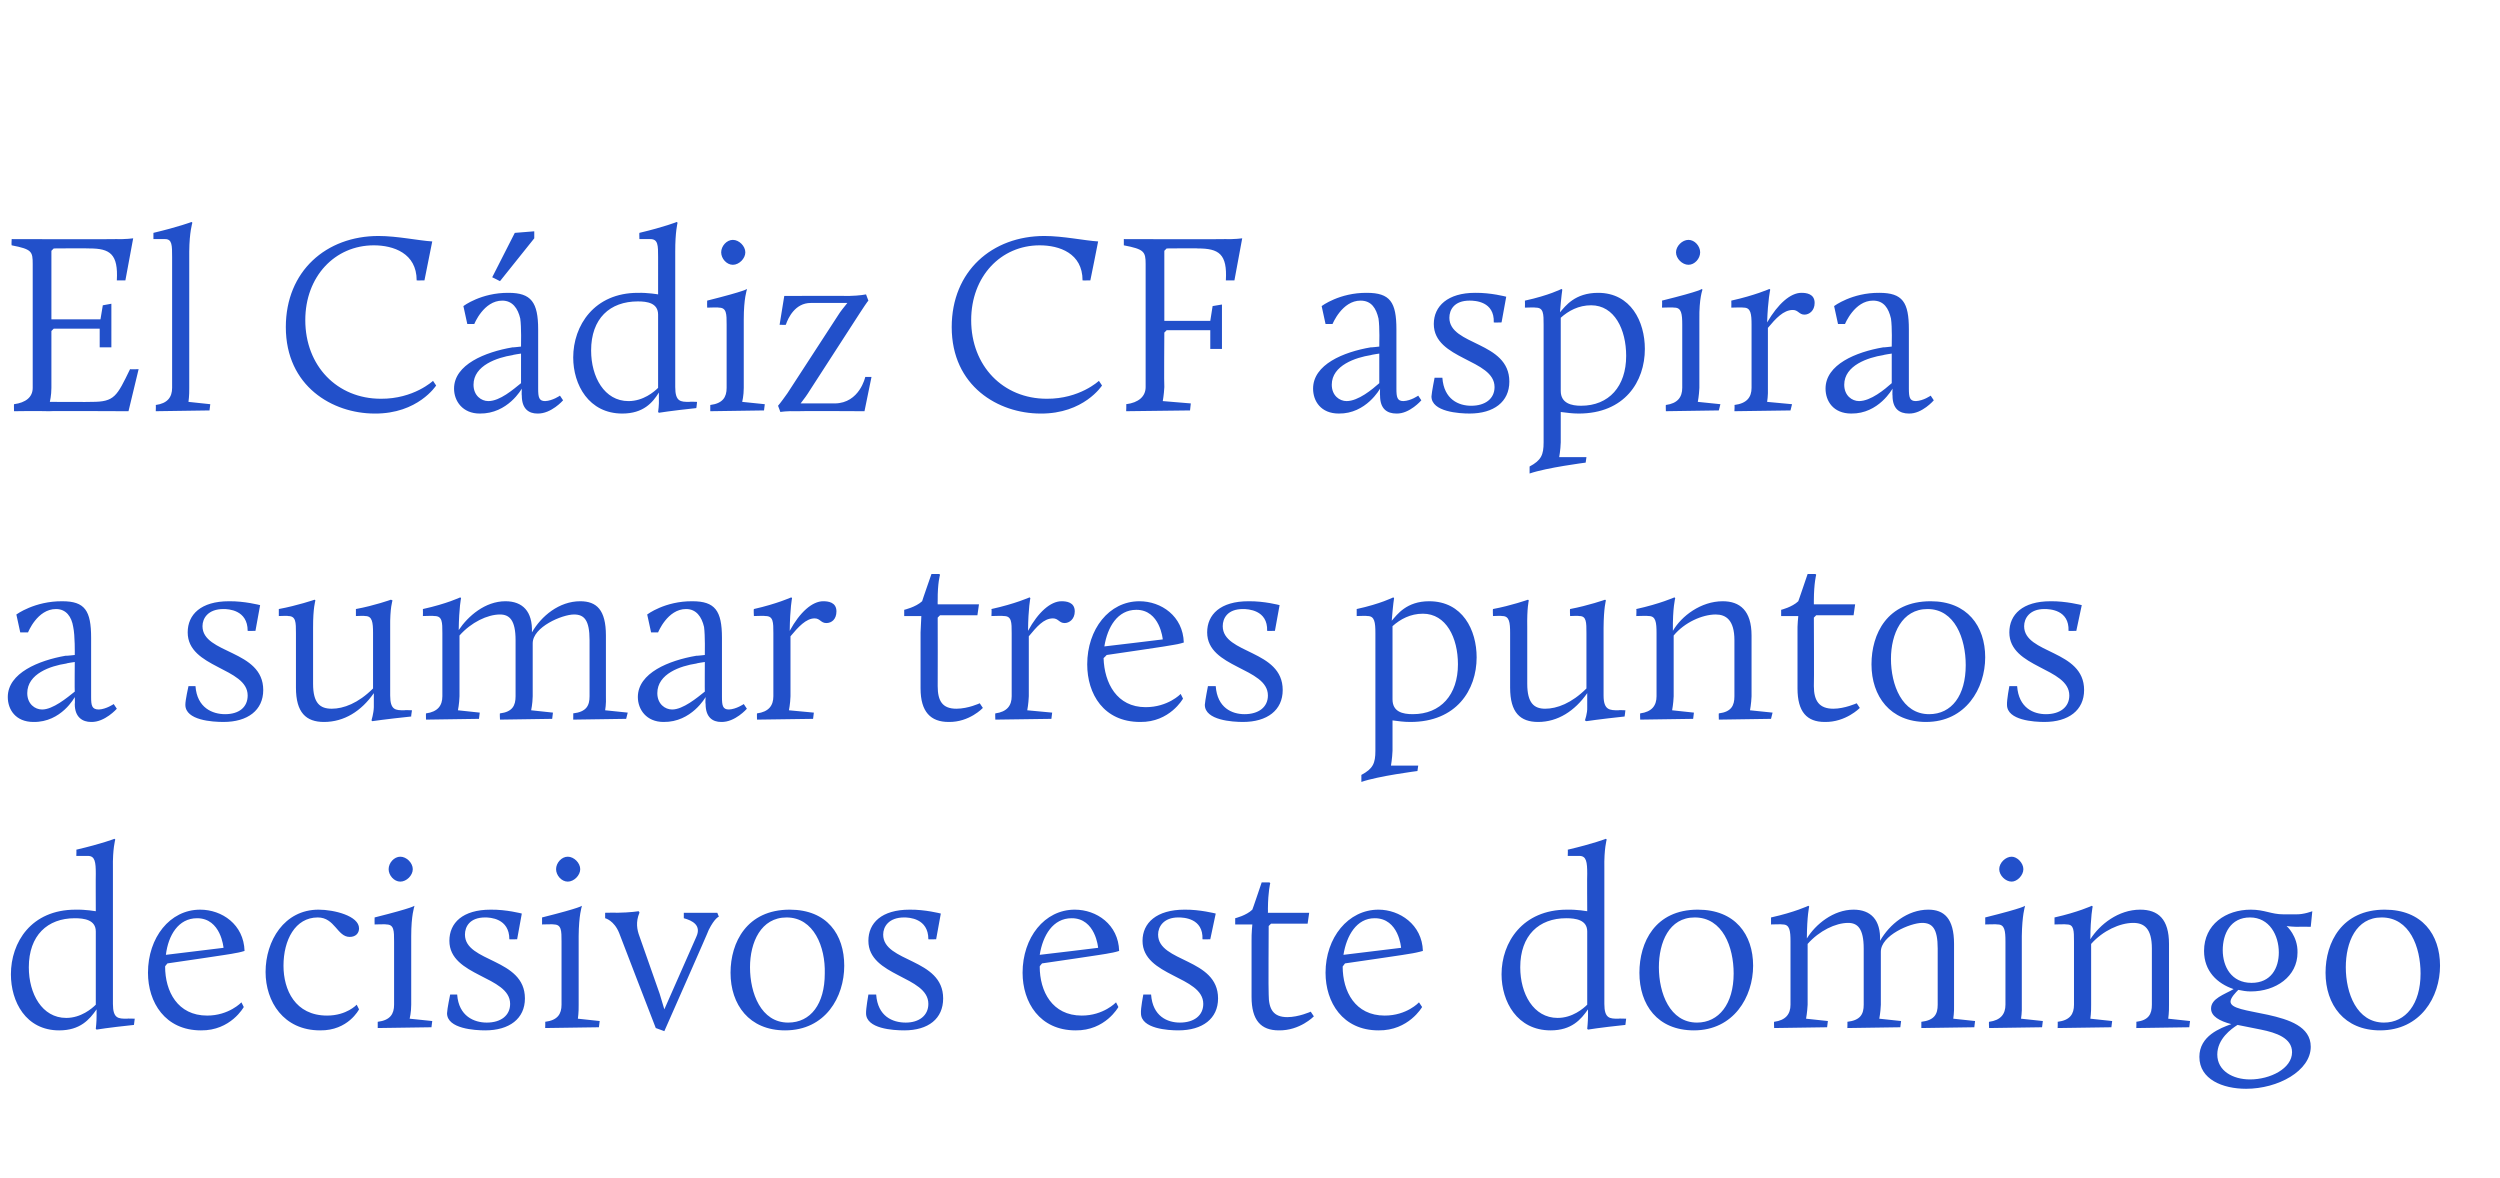 <?xml version="1.0" standalone="no"?><!DOCTYPE svg PUBLIC "-//W3C//DTD SVG 1.1//EN" "http://www.w3.org/Graphics/SVG/1.1/DTD/svg11.dtd"><svg xmlns="http://www.w3.org/2000/svg" version="1.1" width="321px" height="151.3px" viewBox="0 -28 321 151.3" style="top:-28px"><desc>El C diz CF aspira a sumar tres puntos decisivos este domingo</desc><defs/><g id="Polygon41694"><path d="m9.7 88.8c1.29-.03 2.6.2 2.6.2c0 0-.02-4.82 0-4.8c0-1.5-.1-2.3-1-2.3H9.8s.03-.82 0-.8c3.33-.78 4.9-1.4 4.9-1.4l.1.1s-.35 1.18-.3 3.7v17.4c0 1.9.7 1.9 1.8 1.9c0-.04 1 0 1 0c0 0-.11.79-.1.8c-3.34.35-4.8.6-4.8.6l-.1-.1s.11-.91.1-1.7v-.8c-.9 1.3-2.1 2.7-4.8 2.7c-4.3 0-6.2-3.7-6.2-7.2c0-4.1 2.6-8.3 8.3-8.3zm2.6 12.2v-9.4c0-1.5-1.5-1.7-2.7-1.7c-3.5 0-5.9 2.2-5.9 6.3c0 3.4 1.7 6.5 4.8 6.5c1.9 0 3.3-1.2 3.8-1.7zm13.4-12.2c2.8 0 5.6 1.9 5.7 5.3c0 0-.6.2-1.3.3c.03.05-8.6 1.3-8.6 1.3c0 0-.35.4-.3.4c0 3.2 1.6 6.3 5.4 6.3c2.8 0 4.4-1.7 4.4-1.7l.3.6s-1.67 3.05-5.5 3c-4.6 0-6.8-3.6-6.8-7.4c0-4.5 2.8-8.1 6.7-8.1zm-4.4 5.8l7.4-.9s-.32-3.81-3.4-3.8c-2.4 0-3.7 2.2-4 4.7zm19.6-5.8c2 0 5.2.8 5.2 2.4c0 .6-.4 1.1-1.2 1.1c-1.6 0-1.9-2.5-4.1-2.5c-2.9 0-4.4 2.9-4.4 6.2c0 3.1 1.5 6.4 5.6 6.4c2.52 0 3.8-1.4 3.8-1.4l.3.6s-1.39 2.75-5 2.7c-4.7 0-7-3.7-7-7.5c0-4 2.4-8 6.8-8zm7.6 14.4c1.6-.2 2.1-1 2.1-2.2v-8.1c0-1.4 0-2.2-1-2.2c.03-.05-1.5 0-1.5 0c0 0-.02-.87 0-.9c5.13-1.29 5.1-1.5 5.1-1.5v.1s-.4 1.1-.4 3.8v8.8c0 1-.2 1.8-.2 1.8l2.9.3l-.1.8l-6.9.1v-.8zm1.4-19.6c0-.8.7-1.6 1.5-1.6c.8 0 1.6.8 1.6 1.6c0 .8-.8 1.6-1.6 1.6c-.8 0-1.5-.8-1.5-1.6zm7.9 16.1s.94-.01.9 0c.2 2.8 2.2 3.6 3.8 3.6c1.8 0 3-.9 3-2.4c0-3.6-7.8-3.5-7.8-8.1c0-2.3 1.7-4 5.3-4c2.01-.03 4 .5 4 .5l-.6 3.3s-.99.03-1 0c0-2.7-2.5-2.8-3.1-2.8c-2 0-2.6 1.2-2.6 2.2c0 3.6 7.7 3 7.7 8.2c0 2.6-2 4.1-5.1 4.1c-1.3 0-4.9-.2-4.9-2.2c.02-.59.4-2.4.4-2.4zm12.2 3.5c1.6-.2 2.1-1 2.1-2.2v-8.1c0-1.4 0-2.2-1-2.2c.05-.05-1.5 0-1.5 0v-.9c5.14-1.29 5.1-1.5 5.1-1.5v.1s-.38 1.1-.4 3.8v8.8c.02 1-.1 1.8-.1 1.8l2.8.3l-.1.8l-6.9.1s.03-.84 0-.8zm1.4-19.6c0-.8.7-1.6 1.5-1.6c.8 0 1.6.8 1.6 1.6c0 .8-.8 1.6-1.6 1.6c-.8 0-1.5-.8-1.5-1.6zm8.1 8.2c-.66-1.64-1.8-1.9-1.8-1.9v-.7s1.53-.03 1.5 0c1.81-.03 2.8-.2 2.8-.2c0 0 .14.17.1.2c-.5 1.2-.3 2.2 0 3l2.6 7.4c.2.6.4 1.4.6 2l4.1-9.3c.7-1.5-.5-2.1-1.6-2.4v-.7h4.3l.2.5s-.53.16-1.3 1.7c.05-.02-5.7 13-5.7 13l-1.1-.4s-4.7-12.16-4.7-12.2zm21.9-3c4.8 0 7 3.2 7 7.2c0 4-2.4 8.3-7.6 8.3c-4.6 0-7-3.3-7-7.4c0-3.9 2.1-8.1 7.6-8.1zm-.2 14.5c2.9 0 4.7-2.4 4.7-6.3c.1-3.4-1.4-7.2-4.9-7.2c-3.3 0-4.7 3.2-4.7 6.4c0 3.3 1.4 7.1 4.9 7.1zm10.3-3.6h1c.2 2.8 2.1 3.6 3.8 3.6c1.7 0 2.9-.9 2.9-2.4c0-3.6-7.7-3.5-7.7-8.1c0-2.3 1.7-4 5.3-4c1.97-.03 4 .5 4 .5l-.6 3.3s-1.04.03-1 0c0-2.7-2.5-2.8-3.1-2.8c-2 0-2.7 1.2-2.7 2.2c0 3.6 7.7 3 7.7 8.2c0 2.6-1.9 4.1-5 4.1c-1.4 0-4.9-.2-4.9-2.2c-.02-.59.3-2.4.3-2.4zM138 88.8c2.8 0 5.6 1.9 5.7 5.3c0 0-.6.2-1.3.3c.03.05-8.6 1.3-8.6 1.3c0 0-.35.4-.3.4c0 3.2 1.6 6.3 5.4 6.3c2.8 0 4.4-1.7 4.4-1.7l.3.6s-1.67 3.05-5.5 3c-4.6 0-6.8-3.6-6.8-7.4c0-4.5 2.8-8.1 6.7-8.1zm-4.5 5.8c.05.01 7.5-.9 7.5-.9c0 0-.32-3.81-3.4-3.8c-2.4 0-3.7 2.2-4.1 4.7zm13.3 5.1h1c.2 2.8 2.1 3.6 3.7 3.6c1.8 0 3-.9 3-2.4c0-3.6-7.8-3.5-7.8-8.1c0-2.3 1.8-4 5.4-4c1.94-.03 4 .5 4 .5l-.7 3.3s-.96.03-1 0c.1-2.7-2.4-2.8-3.1-2.8c-1.9 0-2.6 1.2-2.6 2.2c0 3.6 7.7 3 7.7 8.2c0 2.6-2 4.1-5.1 4.1c-1.3 0-4.8-.2-4.8-2.2c-.05-.59.3-2.4.3-2.4zm13.9-6.9c-.02-.93.1-2.1.1-2.1h-2.2v-.8s1.42-.34 2.2-1.1c.01.04 1.2-3.5 1.2-3.5h1l.1.1s-.28 1.03-.3 3.3c.02 0 0 .5 0 .5h5.3l-.2 1.4h-4.7l-.3.3s-.05 8.76 0 8.8c0 1.9.6 2.9 2.4 2.9c1.45 0 3-.7 3-.7l.4.6s-1.79 1.85-4.5 1.8c-2.3 0-3.5-1.3-3.5-4.3v-7.2zm16.3-4c2.7 0 5.6 1.9 5.7 5.3c0 0-.7.2-1.3.3c-.03.05-8.7 1.3-8.7 1.3l-.3.4c0 3.2 1.6 6.3 5.4 6.3c2.84 0 4.4-1.7 4.4-1.7l.4.6s-1.73 3.05-5.6 3c-4.6 0-6.8-3.6-6.8-7.4c0-4.5 2.9-8.1 6.8-8.1zm-4.5 5.8l7.4-.9s-.28-3.81-3.4-3.8c-2.3 0-3.6 2.2-4 4.7zm28.7-5.8c1.29-.03 2.6.2 2.6.2c0 0-.03-4.82 0-4.8c0-1.5-.1-2.3-1-2.3h-1.5s.03-.82 0-.8c3.33-.78 4.9-1.4 4.9-1.4l.1.1s-.35 1.18-.3 3.7v17.4c0 1.9.7 1.9 1.8 1.9c0-.04 1 0 1 0c0 0-.11.79-.1.8c-3.34.35-4.8.6-4.8.6l-.1-.1s.1-.91.1-1.7v-.8c-.9 1.3-2.1 2.7-4.8 2.7c-4.3 0-6.3-3.7-6.3-7.2c0-4.1 2.7-8.3 8.4-8.3zm2.6 12.2v-9.4c0-1.5-1.5-1.7-2.7-1.7c-3.5 0-5.9 2.2-5.9 6.3c0 3.4 1.7 6.5 4.8 6.5c1.9 0 3.3-1.2 3.8-1.7zM218 88.8c4.8 0 7.1 3.2 7.1 7.2c0 4-2.5 8.3-7.6 8.3c-4.7 0-7-3.3-7-7.4c0-3.9 2-8.1 7.5-8.1zm-.1 14.5c2.8 0 4.7-2.4 4.7-6.3c0-3.4-1.4-7.2-5-7.2c-3.3 0-4.6 3.2-4.6 6.4c0 3.3 1.4 7.1 4.9 7.1zm9.9-.1c1.5-.2 2.1-1 2.1-2.2v-8.1c0-1.4-.1-2.2-1-2.2c-.01-.05-1.5 0-1.5 0v-.9c3.04-.67 4.8-1.5 4.8-1.5l.1.1s-.28 1.16-.3 4.1c1.1-1.8 3.4-3.7 6-3.7c2.2 0 3.5 1.3 3.4 4c1.2-2.1 3.5-4 6.2-4c2 0 3.3 1.1 3.3 4.4v7.8c.03 1-.1 1.8-.1 1.8l2.8.3l-.1.8l-6.8.1v-.8c1.7-.2 2.1-1 2.1-2.2v-7.2c0-2.6-.7-3.3-2-3.3c-1.5 0-5.3 1.6-5.3 3.7v6.8c-.04 1-.2 1.8-.2 1.8l2.8.3l-.1.8l-6.8.1s.03-.84 0-.8c1.7-.2 2.1-1 2.1-2.2v-7.2c0-2.6-.8-3.3-2-3.3c-1.6 0-3.7 1-5.2 2.7v7.8c-.05 1-.2 1.8-.2 1.8l2.8.3l-.1.8l-6.8.1s-.04-.84 0-.8zm27.6 0c1.5-.2 2.1-1 2.1-2.2v-8.1c0-1.4-.1-2.2-1-2.2c-.03-.05-1.6 0-1.6 0c0 0 .02-.87 0-.9c5.17-1.29 5.1-1.5 5.1-1.5v.1s-.36 1.1-.4 3.8v8.8c.04 1-.1 1.8-.1 1.8l2.8.3l-.1.8l-6.8.1s-.05-.84 0-.8zm1.3-19.6c0-.8.8-1.6 1.6-1.6c.7 0 1.5.8 1.5 1.6c0 .8-.8 1.6-1.5 1.6c-.8 0-1.6-.8-1.6-1.6zm7.5 19.6c1.6-.2 2.1-1 2.1-2.2v-8.1c0-1.4 0-2.2-.9-2.2c-.05-.05-1.6 0-1.6 0v-.9c3-.67 4.8-1.5 4.8-1.5l.1.1s-.28 1.23-.3 4.2c1.2-1.9 3.6-3.8 6.4-3.8c2.3 0 3.7 1.2 3.7 4.4v7.8c.02 1-.1 1.8-.1 1.8l2.8.3l-.1.8l-6.8.1s.03-.84 0-.8c1.6-.2 2-1 2-2.2v-7.2c0-2.6-1-3.3-2.4-3.3c-1.7 0-3.9 1-5.4 2.7v7.8c.02 1-.1 1.8-.1 1.8l2.8.3l-.1.8l-6.9.1s.03-.84 0-.8zm22.6-4.2c-2.1-.7-3.8-2.3-3.8-4.9c0-3.4 2.8-5.3 6-5.3c1.8 0 2.6.6 4.2.6h1.6c1.01.03 2.1-.4 2.1-.4l-.2 2s-1.91-.02-1.9 0c-.74-.02-1.2-.1-1.2-.1c0 0 1.45 1.27 1.4 3.4c0 3.1-2.8 5-6 5c-.6 0-1.1-.1-1.6-.2c-.3.3-1 1-1 1.5c0 .9 2 1.1 4.8 1.7c2.7.6 5.5 1.5 5.5 4.1c0 3.1-4.2 5.4-8.3 5.4c-3 0-6-1.2-6-4.1c0-2.7 2.7-3.7 4.1-4.2c-1.5-.4-2.6-1-2.6-2c0-1.3 1.7-1.8 2.9-2.5zm.5 4.6c-.8.5-2.6 1.8-2.6 3.8c0 2.1 2 3.2 4.2 3.2c2.6 0 5.4-1.4 5.4-3.5c0-1.8-2-2.5-4-2.9l-3-.6zm5.3-9.3c0-2.2-1.2-4.5-3.7-4.5c-2.5 0-3.5 2.1-3.5 4.2c0 2.1 1.1 4.2 3.7 4.2c2.5 0 3.5-1.9 3.5-3.9zm13.6-5.5c4.8 0 7.1 3.2 7.1 7.2c0 4-2.5 8.3-7.7 8.3c-4.6 0-7-3.3-7-7.4c0-3.9 2.1-8.1 7.6-8.1zm-.1 14.5c2.8 0 4.7-2.4 4.7-6.3c0-3.4-1.4-7.2-5-7.2c-3.3 0-4.6 3.2-4.6 6.4c0 3.3 1.4 7.1 4.9 7.1z" stroke="none" fill="#2250ca"/></g><g id="Polygon41693"><path d="m8.4 56.2c.05.03 1.2-.1 1.2-.1v-.1s.04-2.41-.2-3.5c-.2-1.3-.9-2.3-2.2-2.3c-2.42-.01-3.6 3-3.6 3h-1l-.5-2.3s2.35-1.73 5.9-1.7c2.9 0 3.7 1.2 3.7 4.7v7.6c0 1.1.1 1.6 1 1.6c.93-.04 1.9-.7 1.9-.7l.4.6s-1.54 1.75-3.3 1.7c-1.1 0-2.1-.6-2.1-2.3c.04-.03 0-.9 0-.9c0 0-1.71 3.25-5.3 3.2C2 64.7 1 63.1 1 61.5c0-3.1 4-4.7 7.4-5.3zm1.2 4.6c-.03.02 0-3.8 0-3.8c0 0-1.12.16-1.1.2c-2 .3-5 1.3-5 3.8c0 1.4 1 2.1 1.9 2.1c1.4 0 3.2-1.5 4.2-2.3zm14.6-.7s.91-.01.9 0c.2 2.8 2.2 3.6 3.8 3.6c1.8 0 2.9-.9 2.9-2.4c0-3.6-7.7-3.5-7.7-8.1c0-2.3 1.7-4 5.3-4c1.98-.03 4 .5 4 .5l-.6 3.3s-1.02.03-1 0c0-2.7-2.5-2.8-3.1-2.8c-2 0-2.7 1.2-2.7 2.2c0 3.6 7.8 3 7.8 8.2c0 2.6-2 4.1-5.1 4.1c-1.4 0-4.9-.2-4.9-2.2c-.01-.59.4-2.4.4-2.4zM38 53.3c0-1.4 0-2.2-1-2.2c.03-.05-1.2 0-1.2 0v-.9c2.38-.44 4.6-1.2 4.6-1.2l.1.1s-.31.93-.3 3.5v7.2c0 2.5.9 3.2 2.4 3.2c1.5 0 3.4-.7 5.3-2.6v-7.1c0-1.4-.1-2.2-1-2.2c-.01-.05-1.2 0-1.2 0v-.9c2.38-.44 4.5-1.2 4.5-1.2l.2.1s-.34.93-.3 3.5v8.7c0 1.9.7 1.9 1.8 1.9c.01-.04 1 0 1 0c0 0-.13.79-.1.8c-3.33.35-5 .6-5 .6l-.1-.1s.28-.91.3-1.7V61c-1.6 2.3-3.8 3.7-6.4 3.7c-2.3 0-3.6-1.2-3.6-4.4v-7zm16.7 10.3c1.5-.2 2.1-1 2.1-2.2v-8.1c0-1.4 0-2.2-1-2.2c0-.05-1.5 0-1.5 0c0 0 .02-.87 0-.9c3.05-.67 4.8-1.5 4.8-1.5l.1.1s-.26 1.16-.3 4.1c1.2-1.8 3.4-3.7 6-3.7c2.2 0 3.5 1.3 3.4 4c1.2-2.1 3.5-4 6.2-4c2.1 0 3.3 1.1 3.3 4.4v7.8c.05 1-.1 1.8-.1 1.8l2.9.3l-.2.8l-6.8.1s.02-.84 0-.8c1.7-.2 2.1-1 2.1-2.2v-7.2c0-2.6-.7-3.3-2-3.3c-1.5 0-5.3 1.6-5.3 3.7v6.8c-.02 1-.2 1.8-.2 1.8l2.8.3l-.1.8l-6.7.1s-.05-.84 0-.8c1.6-.2 2-1 2-2.2v-7.2c0-2.6-.8-3.3-2-3.3c-1.6 0-3.7 1-5.2 2.7v7.8c-.03 1-.2 1.8-.2 1.8l2.8.3l-.1.8l-6.8.1s-.02-.84 0-.8zm34.7-7.4c-.04.03 1.1-.1 1.1-.1v-.1s.05-2.41-.1-3.5c-.3-1.3-1-2.3-2.3-2.3c-2.4-.01-3.6 3-3.6 3h-.9l-.5-2.3s2.27-1.73 5.8-1.7c2.9 0 3.8 1.2 3.8 4.7v7.6c0 1.1.1 1.6.9 1.6c.94-.04 1.9-.7 1.9-.7l.4.6s-1.52 1.75-3.3 1.7c-1.1 0-2-.6-2-2.3c-.05-.03 0-.9 0-.9c0 0-1.8 3.25-5.4 3.2c-2.2 0-3.3-1.6-3.3-3.2c0-3.1 4-4.7 7.5-5.3zm1.1 4.6c-.02.02 0-3.8 0-3.8c0 0-1.1.16-1.1.2c-2 .3-5 1.3-5 3.8c0 1.4 1 2.1 1.9 2.1c1.4 0 3.2-1.5 4.2-2.3zm6.7 2.8c1.5-.2 2.1-1 2.1-2.2v-8.1c0-1.4 0-2.2-1-2.2c.01-.05-1.5 0-1.5 0c0 0-.05-.91 0-.9c2.96-.67 4.8-1.5 4.8-1.5l.1.1s-.26 1.23-.3 4.2c1.3-2.4 2.9-3.8 4.3-3.8c.6 0 1.7.1 1.7 1.3c0 1-.6 1.5-1.3 1.5c-.7 0-.8-.6-1.5-.6c-1.1 0-2.1 1.1-3.1 2.3v7.7c-.03 1-.2 1.8-.2 1.8l3.2.3l-.1.8l-7.2.1s-.02-.84 0-.8zm21-10.4l.1-2.1h-2.2v-.8s1.48-.34 2.3-1.1c-.03.04 1.2-3.5 1.2-3.5h1l.1.1s-.32 1.03-.3 3.3c-.02 0 0 .5 0 .5h5.3l-.2 1.4h-4.8l-.3.3s.02 8.76 0 8.8c0 1.9.6 2.9 2.4 2.9c1.51 0 3-.7 3-.7l.4.6s-1.73 1.85-4.4 1.8c-2.3 0-3.6-1.3-3.6-4.3v-7.2zm9.6 10.4c1.5-.2 2.1-1 2.1-2.2v-8.1c0-1.4 0-2.2-1-2.2c0-.05-1.6 0-1.6 0c0 0 .05-.91 0-.9c3.05-.67 4.9-1.5 4.9-1.5l.1.1s-.27 1.23-.3 4.2c1.3-2.4 2.9-3.8 4.3-3.8c.6 0 1.7.1 1.7 1.3c0 1-.7 1.5-1.3 1.5c-.7 0-.8-.6-1.5-.6c-1.2 0-2.1 1.1-3.1 2.3v7.7c-.04 1-.2 1.8-.2 1.8l3.2.3l-.1.8l-7.2.1s-.03-.84 0-.8zm18.5-14.4c2.8 0 5.6 1.9 5.7 5.3c0 0-.6.2-1.3.3c.01.05-8.6 1.3-8.6 1.3c0 0-.37.4-.4.4c.1 3.2 1.7 6.3 5.4 6.3c2.88 0 4.5-1.7 4.5-1.7l.3.6s-1.69 3.05-5.5 3c-4.7 0-6.8-3.6-6.8-7.4c0-4.5 2.8-8.1 6.7-8.1zm-4.5 5.8c.03.01 7.5-.9 7.5-.9c0 0-.34-3.81-3.4-3.8c-2.4 0-3.7 2.2-4.1 4.7zm13.3 5.1h1c.2 2.8 2.1 3.6 3.7 3.6c1.8 0 3-.9 3-2.4c0-3.6-7.8-3.5-7.8-8.1c0-2.3 1.7-4 5.3-4c2.03-.03 4 .5 4 .5l-.6 3.3s-.98.03-1 0c.1-2.7-2.5-2.8-3.1-2.8c-2 0-2.6 1.2-2.6 2.2c0 3.6 7.7 3 7.7 8.2c0 2.6-2 4.1-5.1 4.1c-1.3 0-4.9-.2-4.9-2.2c.04-.59.4-2.4.4-2.4zm19.7 11.4c1.5-.8 1.8-1.5 1.8-3.1V53.3c0-1.4-.1-2.2-1-2.2c-.01-.05-1.4 0-1.4 0c0 0 .01-.87 0-.9c3.07-.67 4.7-1.5 4.7-1.5l.1.1s-.14.8-.3 2.9c.7-.8 1.9-2.5 4.8-2.5c4.3 0 6.1 3.7 6.1 7.2c0 4.2-2.6 8.3-8.5 8.3c-.9 0-1.5-.1-2.3-.2v3.9c-.04 1-.2 1.9-.2 1.9h3.5l-.1.7s-5.02.64-7.2 1.4v-.9zm12.4-14.2c0-3.4-1.5-6.5-4.5-6.5c-1.6 0-2.9.7-3.9 1.6v9.4c0 1.6 1.3 1.9 2.6 1.9c3.6 0 5.8-2.5 5.8-6.4zm6.7-4c0-1.4-.1-2.2-1-2.2c-.02-.05-1.2 0-1.2 0c0 0-.04-.91 0-.9c2.34-.44 4.5-1.2 4.5-1.2l.1.1s-.25.93-.2 3.5v7.2c0 2.5.9 3.2 2.3 3.2c1.5 0 3.4-.7 5.3-2.6v-7.1c0-1.4 0-2.2-.9-2.2c-.05-.05-1.2 0-1.2 0c0 0-.04-.91 0-.9c2.34-.44 4.5-1.2 4.5-1.2l.1.1s-.28.93-.3 3.5v8.7c0 1.9.8 1.9 1.9 1.9c-.03-.04.9 0 .9 0c0 0-.08.79-.1.8c-3.28.35-4.9.6-4.9.6l-.2-.1s.34-.91.3-1.7V61c-1.6 2.3-3.8 3.7-6.3 3.7c-2.3 0-3.6-1.2-3.6-4.4v-7zm16.7 10.3c1.5-.2 2.1-1 2.1-2.2v-8.1c0-1.4-.1-2.2-1-2.2c-.01-.05-1.6 0-1.6 0c0 0 .04-.87 0-.9c3.04-.67 4.9-1.5 4.9-1.5l.1.1s-.34 1.23-.3 4.2c1.1-1.9 3.6-3.8 6.4-3.8c2.2 0 3.7 1.2 3.7 4.4v7.8c-.04 1-.2 1.8-.2 1.8l2.9.3l-.2.8l-6.7.1s-.03-.84 0-.8c1.6-.2 2-1 2-2.2v-7.2c0-2.6-1.1-3.3-2.4-3.3c-1.7 0-4 1-5.4 2.7v7.8c-.04 1-.2 1.8-.2 1.8l2.8.3l-.1.8l-6.8.1s-.03-.84 0-.8zm20.2-10.4c-.03-.93.1-2.1.1-2.1h-2.2v-.8s1.41-.34 2.2-1.1c0 .04 1.2-3.5 1.2-3.5h1l.1.1s-.29 1.03-.3 3.3v.5h5.3L238 51h-4.8l-.3.3s.04 8.76 0 8.8c0 1.9.7 2.9 2.5 2.9c1.44 0 3-.7 3-.7l.4.6s-1.8 1.85-4.5 1.8c-2.3 0-3.5-1.3-3.5-4.3v-7.2zm17.1-4c4.7 0 7 3.2 7 7.2c0 4-2.5 8.3-7.6 8.3c-4.6 0-7-3.3-7-7.4c0-3.9 2-8.1 7.6-8.1zm-.2 14.5c2.9 0 4.7-2.4 4.7-6.3c0-3.4-1.4-7.2-4.9-7.2c-3.3 0-4.7 3.2-4.7 6.4c0 3.3 1.4 7.1 4.9 7.1zm10.3-3.6h1c.2 2.8 2.1 3.6 3.7 3.6c1.8 0 3-.9 3-2.4c0-3.6-7.7-3.5-7.7-8.1c0-2.3 1.7-4 5.3-4c1.95-.03 4 .5 4 .5l-.7 3.3s-.95.03-1 0c.1-2.7-2.4-2.8-3.1-2.8c-1.9 0-2.6 1.2-2.6 2.2c0 3.6 7.7 3 7.7 8.2c0 2.6-2 4.1-5.1 4.1c-1.3 0-4.8-.2-4.8-2.2c-.04-.59.3-2.4.3-2.4z" stroke="none" fill="#2250ca"/></g><g id="Polygon41692"><path d="m1.8 23.9c1.5-.2 2.4-.9 2.4-2.1V5.9c0-1.6-.1-1.9-2.7-2.4c-.05 0 0-.8 0-.8c0 0 13.28.04 13.3 0c1.34.04 2.3-.1 2.3-.1l-1 5.4s-1.08.02-1.1 0c.2-3.4-.9-4.1-3.5-4.1c-.05-.04-4.6 0-4.6 0l-.3.3v8.8h6.3l.3-1.8l1.1-.2v5.6h-1.5v-2.4H6.9l-.3.3v7.3c0 .97-.2 1.8-.2 1.8c0 0 5.41.03 5.4 0c2.9 0 3.2-.7 4.9-4.2c0 .04 1.1 0 1.1 0l-1.3 5.4s-10.23-.05-10.2 0c-1.48-.05-4.5 0-4.5 0c0 0-.02-.94 0-.9zM20 24c1.5-.2 2.1-1 2.1-2.2V5c0-1.5 0-2.3-.9-2.3h-1.5v-.8c3.27-.78 4.9-1.4 4.9-1.4l.1.1s-.38 1.18-.4 3.7v17.5c.02 1-.1 1.8-.1 1.8l2.8.3l-.1.8l-6.9.1s.03-.84 0-.8zM48.6 2.3c2.4 0 5.2.6 6.9.7l-1 5s-1.04.02-1 0c0-3.5-3-4.5-5.5-4.5c-5 0-8.8 4-8.8 9.6c0 5.9 4.1 10.1 9.7 10.1c4.23.03 6.7-2.3 6.7-2.3l.4.6s-2.34 3.65-7.9 3.6c-5.4 0-11.4-3.5-11.4-11.1c0-7.2 5.2-11.7 11.9-11.7zm17.2 14.3c-.03.03 1.1-.1 1.1-.1v-.1s.06-2.41-.1-3.5c-.3-1.3-1-2.3-2.3-2.3c-2.4-.01-3.6 3-3.6 3h-.9l-.5-2.3s2.27-1.73 5.8-1.7c2.9 0 3.8 1.2 3.8 4.7v7.6c0 1.1.1 1.6.9 1.6c.95-.04 1.9-.7 1.9-.7l.4.6s-1.52 1.75-3.3 1.7c-1.1 0-2-.6-2-2.3c-.04-.03 0-.9 0-.9c0 0-1.79 3.25-5.4 3.2c-2.2 0-3.3-1.6-3.3-3.2c0-3.1 4-4.7 7.5-5.3zm1.1 4.6v-3.8s-1.1.16-1.1.2c-1.9.3-5 1.3-5 3.8c0 1.4 1 2.1 1.9 2.1c1.5 0 3.2-1.5 4.2-2.3zM63.2 7.6l2.9-5.7l2.5-.2v.9l-4.4 5.5l-1-.5zm18.7 2c1.32-.03 2.6.2 2.6.2V5c0-1.5 0-2.3-1-2.3h-1.4s-.03-.82 0-.8c3.27-.78 4.8-1.4 4.8-1.4l.1.1s-.31 1.18-.3 3.7v17.4c0 1.9.7 1.9 1.8 1.9c.04-.04 1 0 1 0c0 0-.07.79-.1.8c-3.3.35-4.8.6-4.8.6l-.1-.1s.14-.91.1-1.7v-.8c-.8 1.3-2 2.7-4.7 2.7c-4.3 0-6.3-3.7-6.3-7.2c0-4.1 2.7-8.3 8.3-8.3zm2.6 12.2v-9.4c0-1.5-1.4-1.7-2.6-1.7c-3.6 0-6 2.2-6 6.3c0 3.4 1.7 6.5 4.8 6.5c1.9 0 3.3-1.2 3.8-1.7zm6.7 2.2c1.6-.2 2.1-1 2.1-2.2v-8.1c0-1.4 0-2.2-1-2.2c.03-.05-1.5 0-1.5 0c0 0-.02-.87 0-.9c5.13-1.29 5.1-1.5 5.1-1.5v.1s-.4 1.1-.4 3.8v8.8c0 1-.2 1.8-.2 1.8l2.9.3l-.1.8l-6.9.1v-.8zm1.4-19.6c0-.8.7-1.6 1.5-1.6c.8 0 1.6.8 1.6 1.6c0 .8-.8 1.6-1.6 1.6c-.8 0-1.5-.8-1.5-1.6zm7.3 19.7s.29-.31 1.2-1.6l6.5-10c.3-.5.8-1.1 1.2-1.6h-4.7c-2 0-2.9 1.9-3.2 2.8c.01.03-.8 0-.8 0l.6-3.7s8.26-.03 8.3 0c1.42-.03 2.2-.2 2.2-.2l.3.8s-.03-.04-1.1 1.6l-6.4 9.9c-.3.5-.8 1.2-1.2 1.7h4.4c3.18-.04 3.9-3.4 3.9-3.4h.8l-.9 4.4s-8.6-.05-8.6 0c-1.42-.05-2.2.1-2.2.1l-.3-.8zm34.2-21.8c2.4 0 5.2.6 6.9.7c.01.04-1 5-1 5c0 0-1.04.02-1 0c0-3.5-3-4.5-5.5-4.5c-5 0-8.8 4-8.8 9.6c0 5.9 4.1 10.1 9.7 10.1c4.23.03 6.7-2.3 6.7-2.3l.4.6s-2.34 3.65-7.9 3.6c-5.4 0-11.4-3.5-11.4-11.1c0-7.2 5.2-11.7 11.9-11.7zm10.5 21.6c1.6-.2 2.5-1 2.5-2.2V5.9c0-1.6-.2-1.9-2.8-2.4v-.8s12.88.04 12.9 0c1.33.04 2.3-.1 2.3-.1l-1 5.4s-1.09.02-1.1 0c.2-3.4-.9-4.1-3.6-4.1c.04-.04-4 0-4 0l-.3.3v9h5.9l.3-1.9l1.2-.2v5.7h-1.5v-2.4h-5.6l-.3.3s-.05 7.01 0 7c-.05 1-.2 1.8-.2 1.8l3.6.3l-.1.9l-8.2.1s.04-.94 0-.9zm31.4-7.3c-.01.03 1.1-.1 1.1-.1v-.1s.07-2.41-.1-3.5c-.3-1.3-.9-2.3-2.3-2.3c-2.38-.01-3.6 3-3.6 3h-.9l-.5-2.3s2.29-1.73 5.8-1.7c3 0 3.8 1.2 3.8 4.7v7.6c0 1.1.1 1.6.9 1.6c.97-.04 1.9-.7 1.9-.7l.4.6s-1.5 1.75-3.2 1.7c-1.2 0-2.1-.6-2.1-2.3c-.03-.03 0-.9 0-.9c0 0-1.78 3.25-5.3 3.2c-2.3 0-3.3-1.6-3.3-3.2c0-3.1 3.9-4.7 7.4-5.3zm1.1 4.6v-3.8s-1.08.16-1.1.2c-1.9.3-5 1.3-5 3.8c0 1.4 1 2.1 1.9 2.1c1.5 0 3.3-1.5 4.2-2.3zm7.1-.7h1c.2 2.8 2.1 3.6 3.7 3.6c1.8 0 3-.9 3-2.4c0-3.6-7.8-3.5-7.8-8.1c0-2.3 1.8-4 5.3-4c2.03-.03 4 .5 4 .5l-.6 3.3s-.97.03-1 0c.1-2.7-2.4-2.8-3.1-2.8c-2 0-2.6 1.2-2.6 2.2c0 3.6 7.7 3 7.7 8.2c0 2.6-2 4.1-5.1 4.1c-1.3 0-4.9-.2-4.9-2.2c.04-.59.4-2.4.4-2.4zm12.2 11.4c1.5-.8 1.8-1.5 1.8-3.1V13.7c0-1.4 0-2.2-1-2.2c0-.05-1.4 0-1.4 0c0 0 .02-.87 0-.9c3.09-.67 4.7-1.5 4.7-1.5l.1.1s-.13.8-.3 2.9c.7-.8 1.9-2.5 4.9-2.5c4.2 0 6 3.7 6 7.2c0 4.2-2.6 8.3-8.5 8.3c-.8 0-1.5-.1-2.3-.2v3.9c-.03 1-.2 1.9-.2 1.9h3.5l-.1.7s-5.01.64-7.2 1.4v-.9zm12.4-14.2c0-3.4-1.5-6.5-4.5-6.5c-1.6 0-2.9.7-3.9 1.6v9.4c0 1.6 1.4 1.9 2.6 1.9c3.6 0 5.8-2.5 5.8-6.4zm5.1 6.3c1.5-.2 2.1-1 2.1-2.2v-8.1c0-1.4-.1-2.2-1-2.2c-.01-.05-1.6 0-1.6 0c0 0 .04-.87 0-.9c5.19-1.29 5.1-1.5 5.1-1.5l.1.1s-.44 1.1-.4 3.8v8.8c-.04 1-.2 1.8-.2 1.8l2.9.3l-.2.8l-6.8.1s-.03-.84 0-.8zm1.3-19.6c0-.8.8-1.6 1.6-1.6c.8 0 1.5.8 1.5 1.6c0 .8-.7 1.6-1.5 1.6c-.8 0-1.6-.8-1.6-1.6zm7.5 19.6c1.6-.2 2.2-1 2.2-2.2v-8.1c0-1.4-.1-2.2-1-2.2c-.03-.05-1.6 0-1.6 0c0 0 .02-.91 0-.9c3.02-.67 4.9-1.5 4.9-1.5l.1.1s-.3 1.23-.4 4.2c1.4-2.4 3-3.8 4.4-3.8c.6 0 1.7.1 1.7 1.3c0 1-.7 1.5-1.3 1.5c-.7 0-.8-.6-1.5-.6c-1.2 0-2.2 1.1-3.2 2.3v7.7c.04 1-.1 1.8-.1 1.8l3.2.3l-.2.8l-7.2.1s.05-.84 0-.8zm19.1-7.4c-.01.03 1.1-.1 1.1-.1v-.1s.07-2.41-.1-3.5c-.3-1.3-.9-2.3-2.3-2.3c-2.38-.01-3.6 3-3.6 3h-.9l-.5-2.3s2.29-1.73 5.8-1.7c3 0 3.8 1.2 3.8 4.7v7.6c0 1.1.1 1.6.9 1.6c.97-.04 1.9-.7 1.9-.7l.4.6s-1.5 1.75-3.2 1.7c-1.2 0-2.1-.6-2.1-2.3c-.03-.03 0-.9 0-.9c0 0-1.77 3.25-5.3 3.2c-2.3 0-3.3-1.6-3.3-3.2c0-3.1 3.9-4.7 7.4-5.3zm1.1 4.6v-3.8s-1.08.16-1.1.2c-1.9.3-5 1.3-5 3.8c0 1.4 1 2.1 1.9 2.1c1.5 0 3.3-1.5 4.2-2.3z" stroke="none" fill="#2250ca"/></g></svg>